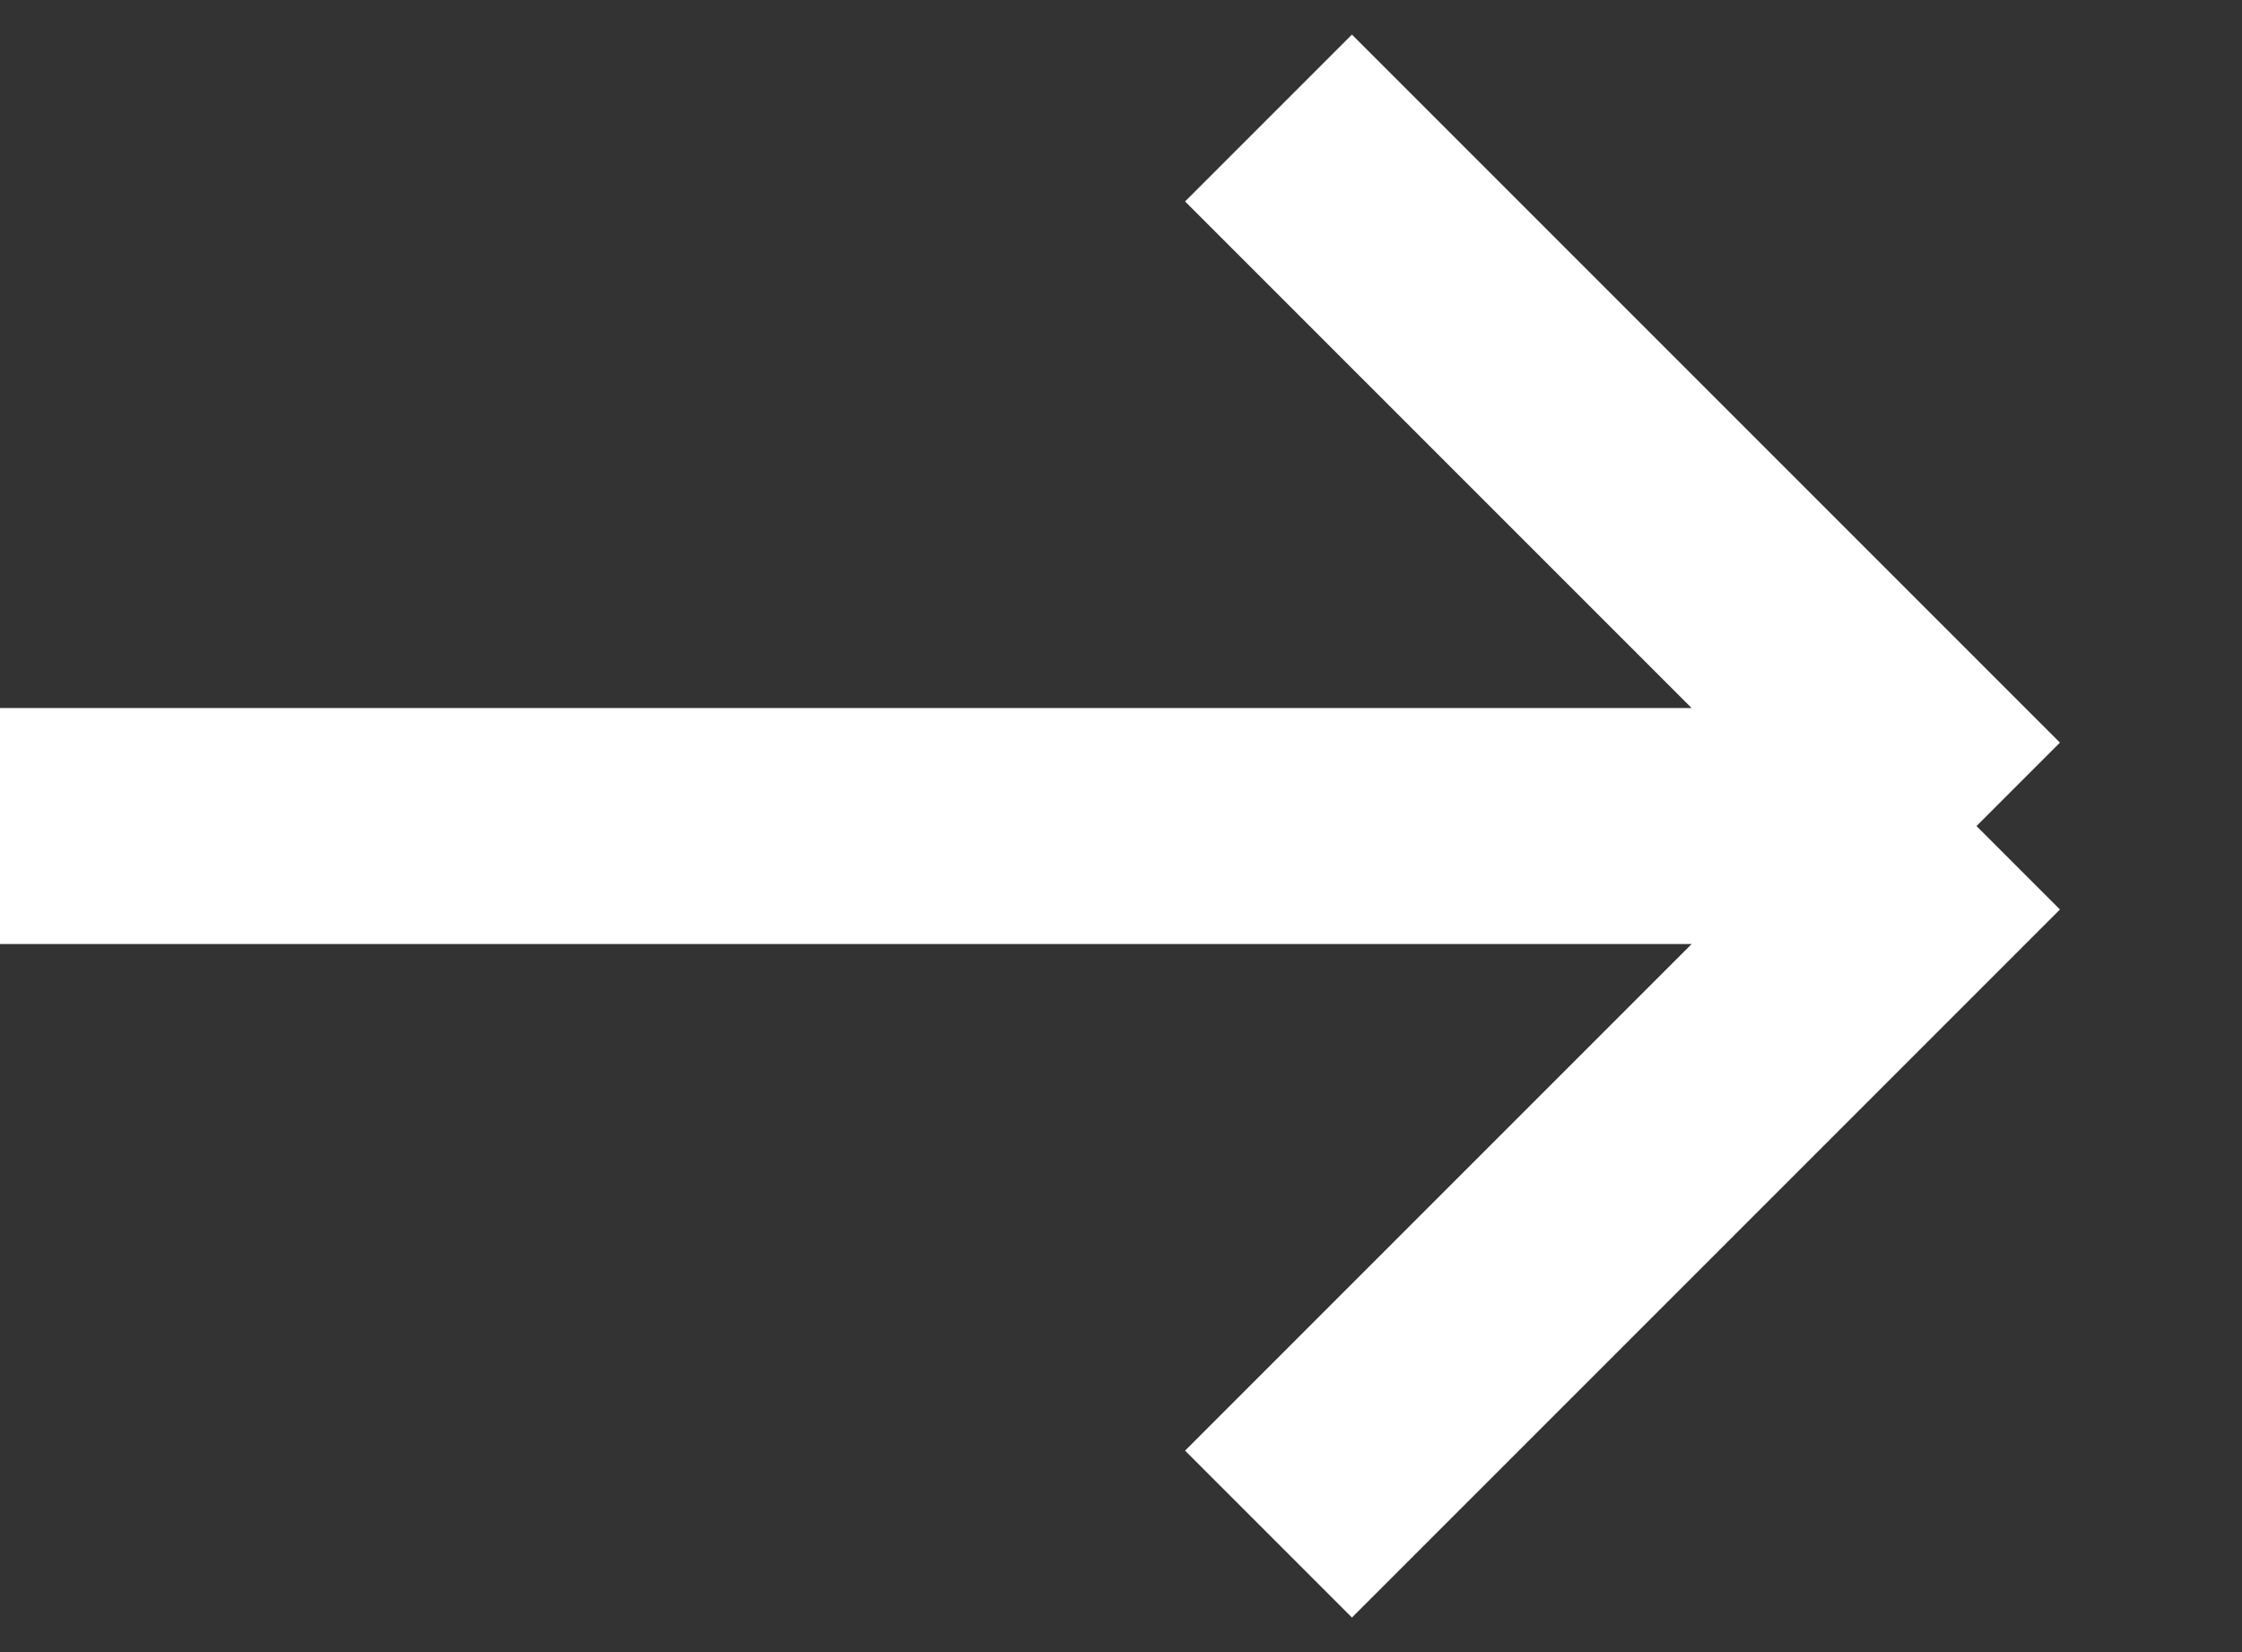 <svg width="19" height="14" viewBox="0 0 19 14" fill="none" xmlns="http://www.w3.org/2000/svg">
<rect x="0" y="0" width="19" height="14" fill="#333333" stroke="none"/>
<path d="M0 7H16.75M16.75 7L10.75 1M16.75 7L10.75 13" stroke="white" stroke-width="2"/>
</svg>
